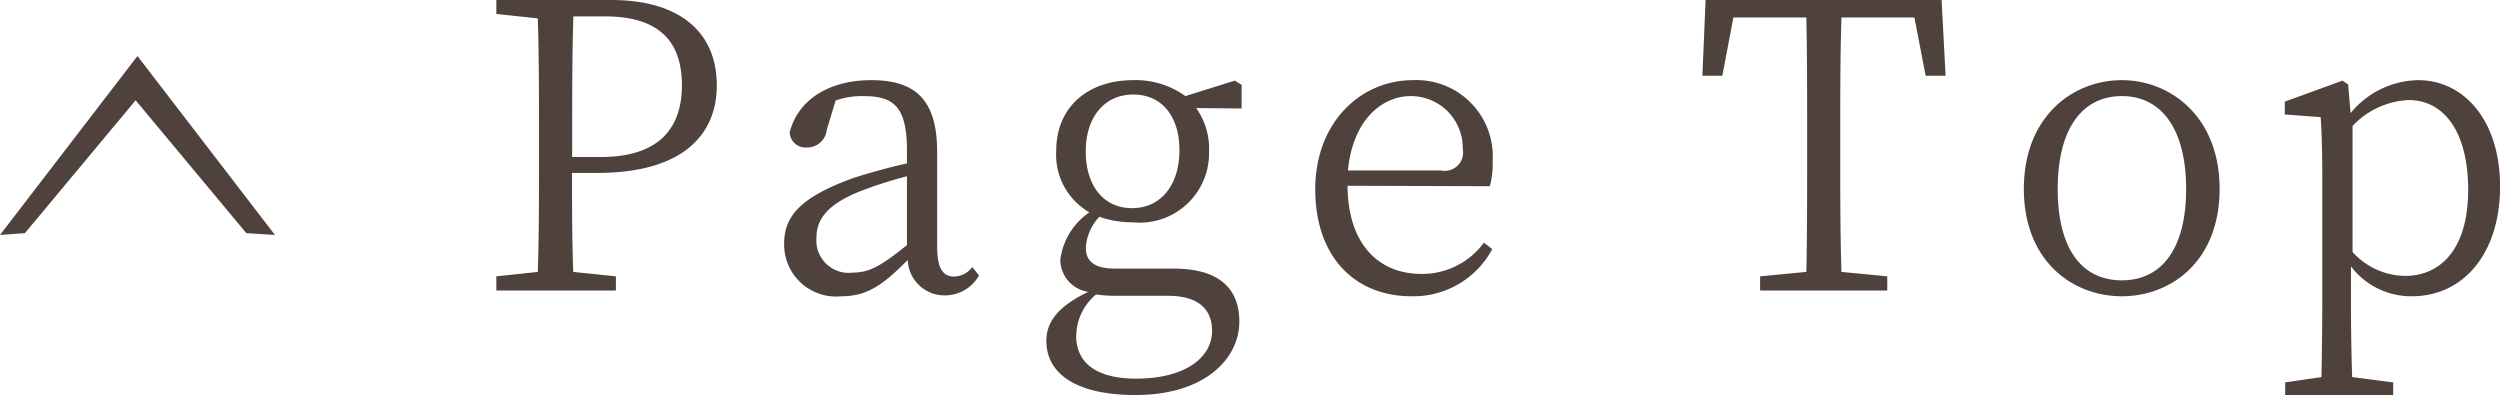 <svg xmlns="http://www.w3.org/2000/svg" id="page-top.svg" width="112.906" height="17.84" viewBox="0 0 112.906 17.84"><defs><style>      .cls-1 {        fill: #4f423d;        fill-rule: evenodd;      }    </style></defs><g id="brown"><path id="Page_Top" data-name="Page Top" class="cls-1" d="M751.805,1113.85a3.412,3.412,0,0,1-2.755-1.35v1.67c0,1.04.018,2.23,0.054,3.33l1.854,0.24v0.57h-4.879v-0.57l1.639-.24c0.018-1.08.036-2.23,0.036-3.29v-5.69c0-1.16-.018-1.91-0.072-2.76l-1.621-.12v-0.58l2.611-.95,0.252,0.18,0.108,1.29a4.031,4.031,0,0,1,3.043-1.49c2.106,0,3.709,1.85,3.709,4.8C755.784,1111.94,754.109,1113.85,751.805,1113.85Zm-0.144-8.86a3.692,3.692,0,0,0-2.539,1.17v5.69a3.239,3.239,0,0,0,2.377,1.08c1.548,0,2.844-1.15,2.844-3.89C754.343,1106.39,753.227,1104.99,751.661,1104.99Zm-12.955,8.86c-2.232,0-4.429-1.59-4.429-4.85s2.2-4.91,4.429-4.91c2.179,0,4.412,1.64,4.412,4.91S740.921,1113.85,738.706,1113.85Zm0-9.04c-1.818,0-2.9,1.51-2.9,4.19,0,2.7,1.08,4.13,2.9,4.13,1.8,0,2.9-1.43,2.9-4.13C741.605,1106.32,740.507,1104.81,738.706,1104.81Zm-9.372-3.55h-3.295c-0.054,1.71-.054,3.48-0.054,5.28v0.99c0,1.72,0,3.49.054,5.22l2.07,0.2v0.64h-5.743v-0.64l2.088-.2c0.036-1.71.036-3.46,0.036-5.22v-0.99c0-1.77,0-3.55-.036-5.28h-3.295l-0.5,2.63h-0.9l0.144-3.42h10.659l0.18,3.42h-0.9Zm-25.6,7.6c0.018,2.66,1.422,3.98,3.331,3.98a3.455,3.455,0,0,0,2.826-1.41l0.378,0.29a4.037,4.037,0,0,1-3.655,2.13c-2.52,0-4.339-1.75-4.339-4.83,0-3.01,2.035-4.93,4.411-4.93a3.447,3.447,0,0,1,3.6,3.67,3.749,3.749,0,0,1-.126,1.12Zm2.862-4.05c-1.314,0-2.628,1.08-2.844,3.36h4.213a0.827,0.827,0,0,0,.972-0.97A2.343,2.343,0,0,0,706.6,1104.81Zm-9.119,2.48a3.13,3.13,0,0,1-3.439,3.22,4.488,4.488,0,0,1-1.512-.25,2.22,2.22,0,0,0-.612,1.39c0,0.56.306,0.95,1.314,0.95h2.647c2,0,2.971.85,2.971,2.4,0,1.67-1.567,3.31-4.682,3.31-2.737,0-4.033-.99-4.033-2.45,0-.86.54-1.56,1.891-2.21a1.474,1.474,0,0,1-1.261-1.44,3.041,3.041,0,0,1,1.315-2.15,2.992,2.992,0,0,1-1.5-2.77c0-2.03,1.477-3.2,3.475-3.2a3.819,3.819,0,0,1,2.359.72l2.233-.7,0.306,0.19v1.07l-2.053-.02A3.14,3.14,0,0,1,697.479,1107.29Zm-6,8.34c0,1.33,1.063,1.94,2.7,1.94,2.251,0,3.439-.97,3.439-2.16,0-.9-0.54-1.58-1.98-1.58h-2.305a6.842,6.842,0,0,1-.954-0.06A2.436,2.436,0,0,0,691.483,1115.63Zm2.575-10.89c-1.314,0-2.142,1.04-2.142,2.57s0.792,2.56,2.088,2.56c1.333,0,2.143-1.08,2.143-2.61C696.147,1105.76,695.373,1104.74,694.058,1104.74Zm-8.525,9.07a1.658,1.658,0,0,1-1.656-1.6c-1.1,1.11-1.819,1.64-2.989,1.64a2.348,2.348,0,0,1-2.593-2.38c0-1.21.7-2.09,3.151-2.97,0.7-.22,1.566-0.47,2.395-0.65v-0.58c0-1.98-.594-2.46-1.963-2.46a3.541,3.541,0,0,0-1.26.2l-0.4,1.33a0.885,0.885,0,0,1-.883.79,0.721,0.721,0,0,1-.792-0.68c0.378-1.48,1.783-2.36,3.691-2.36,2,0,2.971.9,2.971,3.24v4.27c0,1.04.288,1.36,0.774,1.36a1.046,1.046,0,0,0,.811-0.43l0.306,0.38A1.762,1.762,0,0,1,685.533,1113.81Zm-1.692-5.38a19.457,19.457,0,0,0-2.017.64c-1.746.67-2.07,1.43-2.07,2.15a1.46,1.46,0,0,0,1.656,1.56c0.756,0,1.278-.32,2.431-1.24v-3.11Zm-13.991-.15h-1.134c0,1.5,0,2.96.054,4.47l1.927,0.2v0.64h-5.4v-0.64l1.873-.2c0.054-1.71.054-3.46,0.054-5.22v-0.99c0-1.75,0-3.52-.054-5.24l-1.873-.2v-0.63h5.186c3.187,0,4.771,1.53,4.771,3.85C675.252,1106.54,673.722,1108.28,669.85,1108.28Zm0.343-7.07H668.77c-0.054,1.72-.054,3.51-0.054,5.33v1.02h1.3c2.647,0,3.656-1.33,3.656-3.24C673.668,1102.32,672.623,1101.21,670.193,1101.21Z" transform="translate(-642.875 -1100.47)"></path><path id="&#x4E0A;&#x5411;&#x304D;&#x77E2;&#x5370;" class="cls-1" d="M649.083,1103l6.208,8.08L654,1111l-5-6-5,6-1.125.08Z" transform="translate(-642.875 -1100.47)"></path></g></svg>
